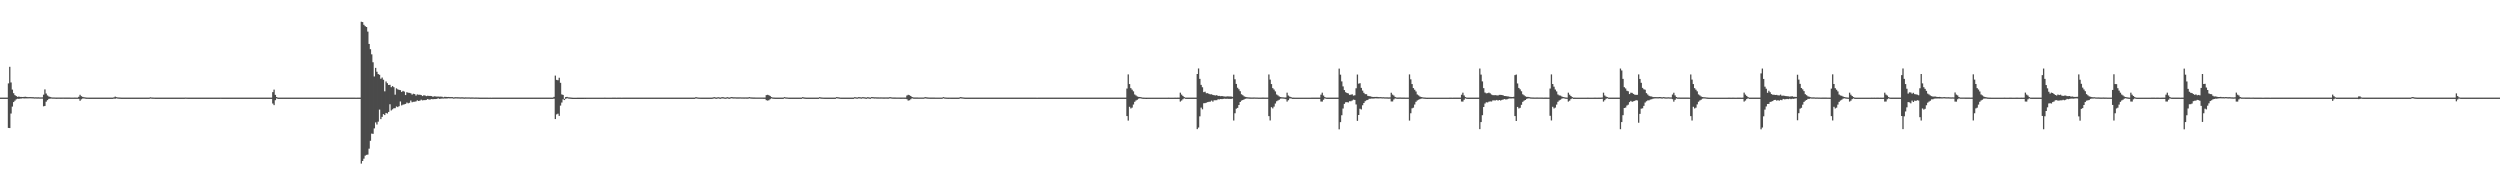 <?xml version="1.0" encoding="UTF-8"?>
<svg xmlns="http://www.w3.org/2000/svg" width="1920" height="150">
  <path d="M0 74.979h1v1.000H0zM1 74.982h1v1.000H1zM2 74.977h1v1.000H2zM3 74.980h1v1.000H3zM4 74.981h1v1.000H4zM5 74.978h1v1.000H5zM6 64.071h1v34.198H6zM7 51.309h1v47.022H7zM8 63.310h1v23.890H8zM9 68.794h1v13.061H9zM10 71.576h1v6.814H10zM11 73.057h1v4.237H11zM12 73.780h1v2.500H12zM13 74.414h1v1.424H13zM14 74.117h1v1.800H14zM15 74.432h1v1.306H15zM16 74.432h1v1.247H16zM17 74.481h1v1.000H17zM18 74.370h1v1.258H18zM19 74.312h1v1.261H19zM20 74.430h1v1.159H20zM21 74.578h1v1.000H21zM22 74.527h1v1.000H22zM23 74.544h1v1.000H23zM24 74.596h1v1.000H24zM25 74.608h1v1.000H25zM26 74.733h1v1.000H26zM27 74.694h1v1.000H27zM28 74.775h1v1.000H28zM29 74.717h1v1.000H29zM30 74.781h1v1.000H30zM31 74.778h1v1.000H31zM32 74.770h1v1.000H32zM33 72.697h1v8.985H33zM34 68.675h1v12.694H34zM35 71.849h1v6.247H35zM36 73.334h1v3.550H36zM37 74.091h1v1.832H37zM38 74.466h1v1.288H38zM39 74.729h1v1.000H39zM40 74.846h1v1.000H40zM41 74.852h1v1.000H41zM42 74.884h1v1.000H42zM43 74.913h1v1.000H43zM44 74.903h1v1.000H44zM45 74.890h1v1.000H45zM46 74.910h1v1.000H46zM47 74.921h1v1.000H47zM48 74.898h1v1.000H48zM49 74.932h1v1.000H49zM50 74.927h1v1.000H50zM51 74.932h1v1.000H51zM52 74.931h1v1.000H52zM53 74.920h1v1.000H53zM54 74.942h1v1.000H54zM55 74.941h1v1.000H55zM56 74.948h1v1.000H56zM57 74.923h1v1.000H57zM58 74.941h1v1.000H58zM59 74.942h1v1.000H59zM60 74.325h1v1.594H60zM61 72.817h1v4.606H61zM62 73.900h1v2.412H62zM63 74.396h1v1.288H63zM64 74.633h1v1.000H64zM65 74.819h1v1.000H65zM66 74.915h1v1.000H66zM67 74.945h1v1.000H67zM68 74.958h1v1.000H68zM69 74.961h1v1.000H69zM70 74.971h1v1.000H70zM71 74.973h1v1.000H71zM72 74.971h1v1.000H72zM73 74.972h1v1.000H73zM74 74.970h1v1.000H74zM75 74.972h1v1.000H75zM76 74.974h1v1.000H76zM77 74.973h1v1.000H77zM78 74.976h1v1.000H78zM79 74.980h1v1.000H79zM80 74.970h1v1.000H80zM81 74.969h1v1.000H81zM82 74.977h1v1.000H82zM83 74.975h1v1.000H83zM84 74.979h1v1.000H84zM85 74.977h1v1.000H85zM86 74.975h1v1.000H86zM87 74.767h1v1.000H87zM88 74.202h1v1.632H88zM89 74.589h1v1.000H89zM90 74.781h1v1.000H90zM91 74.871h1v1.000H91zM92 74.925h1v1.000H92zM93 74.966h1v1.000H93zM94 74.971h1v1.000H94zM95 74.977h1v1.000H95zM96 74.977h1v1.000H96zM97 74.978h1v1.000H97zM98 74.977h1v1.000H98zM99 74.978h1v1.000H99zM100 74.980h1v1.000H100zM101 74.977h1v1.000H101zM102 74.980h1v1.000H102zM103 74.976h1v1.000H103zM104 74.971h1v1.000H104zM105 74.979h1v1.000H105zM106 74.980h1v1.000H106zM107 74.977h1v1.000H107zM108 74.979h1v1.000H108zM109 74.981h1v1.000H109zM110 74.982h1v1.000H110zM111 74.981h1v1.000H111zM112 74.978h1v1.000H112zM113 74.976h1v1.000H113zM114 74.981h1v1.000H114zM115 74.706h1v1.000H115zM116 74.833h1v1.000H116zM117 74.905h1v1.000H117zM118 74.946h1v1.000H118zM119 74.965h1v1.000H119zM120 74.977h1v1.000H120zM121 74.975h1v1.000H121zM122 74.978h1v1.000H122zM123 74.979h1v1.000H123zM124 74.981h1v1.000H124zM125 74.978h1v1.000H125zM126 74.977h1v1.000H126zM127 74.982h1v1.000H127zM128 74.980h1v1.000H128zM129 74.975h1v1.000H129zM130 74.979h1v1.000H130zM131 74.980h1v1.000H131zM132 74.982h1v1.000H132zM133 74.979h1v1.000H133zM134 74.977h1v1.000H134zM135 74.980h1v1.000H135zM136 74.977h1v1.000H136zM137 74.980h1v1.000H137zM138 74.980h1v1.000H138zM139 74.977h1v1.000H139zM140 74.978h1v1.000H140zM141 74.980h1v1.000H141zM142 74.894h1v1.000H142zM143 74.944h1v1.000H143zM144 74.963h1v1.000H144zM145 74.974h1v1.000H145zM146 74.977h1v1.000H146zM147 74.980h1v1.000H147zM148 74.980h1v1.000H148zM149 74.979h1v1.000H149zM150 74.978h1v1.000H150zM151 74.981h1v1.000H151zM152 74.979h1v1.000H152zM153 74.978h1v1.000H153zM154 74.981h1v1.000H154zM155 74.983h1v1.000H155zM156 74.982h1v1.000H156zM157 74.979h1v1.000H157zM158 74.982h1v1.000H158zM159 74.981h1v1.000H159zM160 74.977h1v1.000H160zM161 74.981h1v1.000H161zM162 74.977h1v1.000H162zM163 74.980h1v1.000H163zM164 74.977h1v1.000H164zM165 74.982h1v1.000H165zM166 74.982h1v1.000H166zM167 74.979h1v1.000H167zM168 74.978h1v1.000H168zM169 74.953h1v1.000H169zM170 74.971h1v1.000H170zM171 74.972h1v1.000H171zM172 74.979h1v1.000H172zM173 74.978h1v1.000H173zM174 74.976h1v1.000H174zM175 74.978h1v1.000H175zM176 74.974h1v1.000H176zM177 74.982h1v1.000H177zM178 74.976h1v1.000H178zM179 74.981h1v1.000H179zM180 74.981h1v1.000H180zM181 74.975h1v1.000H181zM182 74.982h1v1.000H182zM183 74.978h1v1.000H183zM184 74.979h1v1.000H184zM185 74.981h1v1.000H185zM186 74.978h1v1.000H186zM187 74.981h1v1.000H187zM188 74.980h1v1.000H188zM189 74.980h1v1.000H189zM190 74.982h1v1.000H190zM191 74.979h1v1.000H191zM192 74.981h1v1.000H192zM193 74.978h1v1.000H193zM194 74.979h1v1.000H194zM195 74.980h1v1.000H195zM196 74.978h1v1.000H196zM197 74.980h1v1.000H197zM198 74.977h1v1.000H198zM199 74.979h1v1.000H199zM200 74.978h1v1.000H200zM201 74.981h1v1.000H201zM202 74.982h1v1.000H202zM203 74.980h1v1.000H203zM204 74.974h1v1.000H204zM205 74.982h1v1.000H205zM206 74.978h1v1.000H206zM207 74.979h1v1.000H207zM208 74.981h1v1.000H208zM209 70.733h1v8.801H209zM210 68.789h1v11.948H210zM211 72.872h1v4.094H211zM212 74.513h1v1.072H212zM213 74.981h1v1.000H213zM214 74.979h1v1.000H214zM215 74.977h1v1.000H215zM216 74.980h1v1.000H216zM217 74.976h1v1.000H217zM218 74.980h1v1.000H218zM219 74.978h1v1.000H219zM220 74.980h1v1.000H220zM221 74.983h1v1.000H221zM222 74.982h1v1.000H222zM223 74.980h1v1.000H223zM224 74.980h1v1.000H224zM225 74.980h1v1.000H225zM226 74.976h1v1.000H226zM227 74.980h1v1.000H227zM228 74.977h1v1.000H228zM229 74.978h1v1.000H229zM230 74.980h1v1.000H230zM231 74.982h1v1.000H231zM232 74.979h1v1.000H232zM233 74.977h1v1.000H233zM234 74.983h1v1.000H234zM235 74.978h1v1.000H235zM236 74.981h1v1.000H236zM237 74.981h1v1.000H237zM238 74.976h1v1.000H238zM239 74.979h1v1.000H239zM240 74.981h1v1.000H240zM241 74.981h1v1.000H241zM242 74.981h1v1.000H242zM243 74.983h1v1.000H243zM244 74.978h1v1.000H244zM245 74.979h1v1.000H245zM246 74.977h1v1.000H246zM247 74.981h1v1.000H247zM248 74.983h1v1.000H248zM249 74.976h1v1.000H249zM250 74.982h1v1.000H250zM251 74.981h1v1.000H251zM252 74.978h1v1.000H252zM253 74.978h1v1.000H253zM254 74.980h1v1.000H254zM255 74.978h1v1.000H255zM256 74.983h1v1.000H256zM257 74.980h1v1.000H257zM258 74.977h1v1.000H258zM259 74.976h1v1.000H259zM260 74.979h1v1.000H260zM261 74.979h1v1.000H261zM262 74.981h1v1.000H262zM263 74.981h1v1.000H263zM264 74.981h1v1.000H264zM265 74.983h1v1.000H265zM266 74.980h1v1.000H266zM267 74.976h1v1.000H267zM268 74.976h1v1.000H268zM269 74.982h1v1.000H269zM270 74.976h1v1.000H270zM271 74.981h1v1.000H271zM272 74.979h1v1.000H272zM273 74.984h1v1.000H273zM274 74.978h1v1.000H274zM275 74.980h1v1.000H275zM276 74.979h1v1.000H276zM277 16.715h1v108.947H277zM278 16.944h1v106.701H278zM279 19.058h1v102.802H279zM280 20.128h1v99.430H280zM281 20.759h1v98.166H281zM282 24.294h1v94.464H282zM283 33.736h1v80.464H283zM284 37.773h1v70.366H284zM285 41.719h1v60.868H285zM286 47.814h1v54.971H286zM287 58.718h1v39.890H287zM288 52.136h1v41.842H288zM289 55.081h1v40.579H289zM290 56.903h1v36.556H290zM291 57.423h1v26.726H291zM292 60.468h1v31.029H292zM293 59.538h1v30.238H293zM294 61.240h1v26.396H294zM295 70.131h1v18.253H295zM296 62.585h1v24.140H296zM297 63.892h1v23.277H297zM298 65.265h1v20.678H298zM299 65.116h1v14.983H299zM300 66.986h1v17.865H300zM301 66.123h1v17.836H301zM302 66.976h1v16.176H302zM303 72.695h1v10.410H303zM304 67.823h1v13.921H304zM305 68.604h1v13.670H305zM306 69.014h1v12.547H306zM307 69.226h1v8.690H307zM308 70.595h1v10.363H308zM309 69.790h1v10.578H309zM310 70.358h1v9.769H310zM311 73.036h1v6.769H311zM312 70.831h1v7.900H312zM313 71.228h1v8.112H313zM314 71.298h1v7.632H314zM315 71.613h1v5.613H315zM316 72.656h1v5.864H316zM317 71.965h1v6.194H317zM318 72.264h1v5.861H318zM319 73.415h1v4.454H319zM320 72.516h1v4.525H320zM321 72.773h1v4.812H321zM322 72.780h1v4.531H322zM323 73.006h1v3.549H323zM324 73.794h1v3.298H324zM325 73.183h1v3.699H325zM326 73.362h1v3.522H326zM327 73.849h1v2.848H327zM328 73.537h1v2.514H328zM329 73.687h1v2.833H329zM330 73.676h1v2.702H330zM331 73.800h1v2.266H331zM332 74.368h1v1.884H332zM333 73.916h1v2.176H333zM334 74.029h1v2.077H334zM335 74.210h1v1.787H335zM336 74.118h1v1.374H336zM337 74.221h1v1.697H337zM338 74.195h1v1.624H338zM339 74.278h1v1.416H339zM340 74.689h1v1.043H340zM341 74.356h1v1.266H341zM342 74.403h1v1.260H342zM343 74.471h1v1.128H343zM344 74.458h1v1.000H344zM345 74.561h1v1.000H345zM346 74.530h1v1.000H346zM347 74.566h1v1.000H347zM348 74.839h1v1.000H348zM349 74.601h1v1.000H349zM350 74.635h1v1.000H350zM351 74.665h1v1.000H351zM352 74.683h1v1.000H352zM353 74.766h1v1.000H353zM354 74.710h1v1.000H354zM355 74.724h1v1.000H355zM356 74.866h1v1.000H356zM357 74.756h1v1.000H357zM358 74.790h1v1.000H358zM359 74.794h1v1.000H359zM360 74.796h1v1.000H360zM361 74.873h1v1.000H361zM362 74.811h1v1.000H362zM363 74.837h1v1.000H363zM364 74.887h1v1.000H364zM365 74.855h1v1.000H365zM366 74.893h1v1.000H366zM367 74.926h1v1.000H367zM368 74.972h1v1.000H368zM369 74.983h1v1.000H369zM370 74.981h1v1.000H370zM371 74.983h1v1.000H371zM372 74.981h1v1.000H372zM373 74.979h1v1.000H373zM374 74.982h1v1.000H374zM375 74.985h1v1.000H375zM376 74.981h1v1.000H376zM377 74.985h1v1.000H377zM378 74.982h1v1.000H378zM379 74.981h1v1.000H379zM380 74.980h1v1.000H380zM381 74.981h1v1.000H381zM382 74.982h1v1.000H382zM383 74.979h1v1.000H383zM384 74.983h1v1.000H384zM385 74.976h1v1.000H385zM386 74.978h1v1.000H386zM387 74.977h1v1.000H387zM388 74.983h1v1.000H388zM389 74.979h1v1.000H389zM390 74.978h1v1.000H390zM391 74.980h1v1.000H391zM392 74.978h1v1.000H392zM393 74.982h1v1.000H393zM394 74.973h1v1.000H394zM395 74.983h1v1.000H395zM396 74.983h1v1.000H396zM397 74.980h1v1.000H397zM398 74.981h1v1.000H398zM399 74.980h1v1.000H399zM400 74.977h1v1.000H400zM401 74.982h1v1.000H401zM402 74.982h1v1.000H402zM403 74.981h1v1.000H403zM404 74.983h1v1.000H404zM405 74.981h1v1.000H405zM406 74.978h1v1.000H406zM407 74.980h1v1.000H407zM408 74.980h1v1.000H408zM409 74.980h1v1.000H409zM410 74.981h1v1.000H410zM411 74.981h1v1.000H411zM412 74.977h1v1.000H412zM413 74.977h1v1.000H413zM414 74.977h1v1.000H414zM415 74.982h1v1.000H415zM416 74.980h1v1.000H416zM417 74.981h1v1.000H417zM418 74.979h1v1.000H418zM419 74.981h1v1.000H419zM420 74.977h1v1.000H420zM421 74.980h1v1.000H421zM422 74.982h1v1.000H422zM423 74.981h1v1.000H423zM424 74.979h1v1.000H424zM425 74.404h1v1.363H425zM426 58.059h1v33.403H426zM427 61.328h1v26.555H427zM428 61.665h1v25.639H428zM429 59.702h1v29.294H429zM430 63.573h1v17.551H430zM431 72.511h1v6.223H431zM432 72.895h1v3.384H432zM433 75.866h1v1.000H433zM434 74.514h1v1.426H434zM435 74.403h1v1.000H435zM436 74.739h1v1.000H436zM437 74.805h1v1.000H437zM438 74.915h1v1.000H438zM439 75.023h1v1.000H439zM440 75.052h1v1.000H440zM441 75.045h1v1.000H441zM442 75.037h1v1.000H442zM443 75.033h1v1.000H443zM444 75.027h1v1.000H444zM445 75.024h1v1.000H445zM446 75.020h1v1.000H446zM447 75.011h1v1.000H447zM448 75.007h1v1.000H448zM449 75.011h1v1.000H449zM450 75.006h1v1.000H450zM451 75.005h1v1.000H451zM452 75.000h1v1.000H452zM453 74.998h1v1.000H453zM454 74.995h1v1.000H454zM455 74.994h1v1.000H455zM456 74.992h1v1.000H456zM457 74.992h1v1.000H457zM458 74.990h1v1.000H458zM459 74.992h1v1.000H459zM460 74.990h1v1.000H460zM461 74.987h1v1.000H461zM462 74.989h1v1.000H462zM463 74.984h1v1.000H463zM464 74.982h1v1.000H464zM465 74.984h1v1.000H465zM466 74.984h1v1.000H466zM467 74.985h1v1.000H467zM468 74.985h1v1.000H468zM469 74.985h1v1.000H469zM470 74.981h1v1.000H470zM471 74.981h1v1.000H471zM472 74.980h1v1.000H472zM473 74.985h1v1.000H473zM474 74.982h1v1.000H474zM475 74.979h1v1.000H475zM476 74.982h1v1.000H476zM477 74.984h1v1.000H477zM478 74.981h1v1.000H478zM479 74.983h1v1.000H479zM480 74.976h1v1.000H480zM481 74.982h1v1.000H481zM482 74.976h1v1.000H482zM483 74.978h1v1.000H483zM484 74.980h1v1.000H484zM485 74.978h1v1.000H485zM486 74.981h1v1.000H486zM487 74.975h1v1.000H487zM488 74.979h1v1.000H488zM489 74.978h1v1.000H489zM490 74.976h1v1.000H490zM491 74.979h1v1.000H491zM492 74.979h1v1.000H492zM493 74.979h1v1.000H493zM494 74.976h1v1.000H494zM495 74.983h1v1.000H495zM496 74.979h1v1.000H496zM497 74.978h1v1.000H497zM498 74.978h1v1.000H498zM499 74.982h1v1.000H499zM500 74.978h1v1.000H500zM501 74.981h1v1.000H501zM502 74.981h1v1.000H502zM503 74.978h1v1.000H503zM504 74.980h1v1.000H504zM505 74.980h1v1.000H505zM506 74.976h1v1.000H506zM507 74.983h1v1.000H507zM508 74.980h1v1.000H508zM509 74.980h1v1.000H509zM510 74.980h1v1.000H510zM511 74.980h1v1.000H511zM512 74.981h1v1.000H512zM513 74.982h1v1.000H513zM514 74.981h1v1.000H514zM515 74.978h1v1.000H515zM516 74.980h1v1.000H516zM517 74.979h1v1.000H517zM518 74.981h1v1.000H518zM519 74.978h1v1.000H519zM520 74.977h1v1.000H520zM521 74.981h1v1.000H521zM522 74.981h1v1.000H522zM523 74.979h1v1.000H523zM524 74.981h1v1.000H524zM525 74.981h1v1.000H525zM526 74.979h1v1.000H526zM527 74.979h1v1.000H527zM528 74.980h1v1.000H528zM529 74.977h1v1.000H529zM530 74.980h1v1.000H530zM531 74.979h1v1.000H531zM532 74.978h1v1.000H532zM533 74.979h1v1.000H533zM534 74.564h1v1.000H534zM535 74.798h1v1.000H535zM536 74.883h1v1.000H536zM537 74.939h1v1.000H537zM538 74.973h1v1.000H538zM539 74.980h1v1.000H539zM540 74.979h1v1.000H540zM541 74.975h1v1.000H541zM542 74.979h1v1.000H542zM543 74.980h1v1.000H543zM544 74.978h1v1.000H544zM545 74.974h1v1.000H545zM546 74.978h1v1.000H546zM547 74.869h1v1.000H547zM548 74.570h1v1.000H548zM549 74.824h1v1.000H549zM550 74.932h1v1.000H550zM551 74.585h1v1.000H551zM552 74.815h1v1.000H552zM553 74.905h1v1.000H553zM554 74.558h1v1.000H554zM555 74.669h1v1.000H555zM556 74.830h1v1.000H556zM557 74.938h1v1.000H557zM558 74.553h1v1.000H558zM559 74.819h1v1.000H559zM560 74.918h1v1.000H560zM561 74.472h1v1.000H561zM562 74.606h1v1.000H562zM563 74.720h1v1.000H563zM564 74.683h1v1.000H564zM565 74.763h1v1.000H565zM566 74.763h1v1.000H566zM567 74.761h1v1.000H567zM568 74.747h1v1.000H568zM569 74.795h1v1.000H569zM570 74.797h1v1.000H570zM571 74.811h1v1.000H571zM572 74.788h1v1.000H572zM573 74.824h1v1.000H573zM574 74.816h1v1.000H574zM575 74.556h1v1.000H575zM576 74.746h1v1.000H576zM577 74.821h1v1.000H577zM578 74.857h1v1.000H578zM579 74.873h1v1.000H579zM580 74.893h1v1.000H580zM581 74.886h1v1.000H581zM582 74.894h1v1.000H582zM583 74.898h1v1.000H583zM584 74.902h1v1.000H584zM585 74.894h1v1.000H585zM586 74.915h1v1.000H586zM587 74.928h1v1.000H587zM588 73.037h1v3.940H588zM589 72.812h1v4.462H589zM590 73.094h1v3.928H590zM591 73.675h1v2.512H591zM592 74.558h1v1.000H592zM593 74.845h1v1.000H593zM594 74.930h1v1.000H594zM595 74.967h1v1.000H595zM596 74.973h1v1.000H596zM597 74.978h1v1.000H597zM598 74.980h1v1.000H598zM599 74.975h1v1.000H599zM600 74.977h1v1.000H600zM601 74.980h1v1.000H601zM602 74.533h1v1.000H602zM603 74.789h1v1.000H603zM604 74.851h1v1.000H604zM605 74.940h1v1.000H605zM606 74.971h1v1.000H606zM607 74.973h1v1.000H607zM608 74.975h1v1.000H608zM609 74.981h1v1.000H609zM610 74.978h1v1.000H610zM611 74.980h1v1.000H611zM612 74.980h1v1.000H612zM613 74.981h1v1.000H613zM614 74.978h1v1.000H614zM615 74.978h1v1.000H615zM616 74.547h1v1.000H616zM617 74.823h1v1.000H617zM618 74.922h1v1.000H618zM619 74.968h1v1.000H619zM620 74.976h1v1.000H620zM621 74.980h1v1.000H621zM622 74.979h1v1.000H622zM623 74.983h1v1.000H623zM624 74.975h1v1.000H624zM625 74.980h1v1.000H625zM626 74.980h1v1.000H626zM627 74.983h1v1.000H627zM628 74.980h1v1.000H628zM629 74.574h1v1.000H629zM630 74.825h1v1.000H630zM631 74.902h1v1.000H631zM632 74.949h1v1.000H632zM633 74.977h1v1.000H633zM634 74.976h1v1.000H634zM635 74.979h1v1.000H635zM636 74.981h1v1.000H636zM637 74.981h1v1.000H637zM638 74.975h1v1.000H638zM639 74.978h1v1.000H639zM640 74.977h1v1.000H640zM641 74.980h1v1.000H641zM642 74.543h1v1.000H642zM643 74.630h1v1.000H643zM644 74.820h1v1.000H644zM645 74.934h1v1.000H645zM646 74.965h1v1.000H646zM647 74.980h1v1.000H647zM648 74.980h1v1.000H648zM649 74.976h1v1.000H649zM650 74.982h1v1.000H650zM651 74.976h1v1.000H651zM652 74.982h1v1.000H652zM653 74.975h1v1.000H653zM654 74.978h1v1.000H654zM655 74.979h1v1.000H655zM656 74.545h1v1.000H656zM657 74.793h1v1.000H657zM658 74.850h1v1.000H658zM659 74.552h1v1.000H659zM660 74.647h1v1.000H660zM661 74.812h1v1.000H661zM662 74.573h1v1.000H662zM663 74.644h1v1.000H663zM664 74.806h1v1.000H664zM665 74.927h1v1.000H665zM666 74.570h1v1.000H666zM667 74.819h1v1.000H667zM668 74.916h1v1.000H668zM669 74.486h1v1.000H669zM670 74.579h1v1.000H670zM671 74.708h1v1.000H671zM672 74.692h1v1.000H672zM673 74.754h1v1.000H673zM674 74.763h1v1.000H674zM675 74.783h1v1.000H675zM676 74.752h1v1.000H676zM677 74.791h1v1.000H677zM678 74.804h1v1.000H678zM679 74.811h1v1.000H679zM680 74.779h1v1.000H680zM681 74.825h1v1.000H681zM682 74.810h1v1.000H682zM683 74.532h1v1.000H683zM684 74.731h1v1.000H684zM685 74.836h1v1.000H685zM686 74.864h1v1.000H686zM687 74.872h1v1.000H687zM688 74.889h1v1.000H688zM689 74.895h1v1.000H689zM690 74.888h1v1.000H690zM691 74.908h1v1.000H691zM692 74.908h1v1.000H692zM693 74.901h1v1.000H693zM694 74.923h1v1.000H694zM695 74.925h1v1.000H695zM696 73.368h1v2.841H696zM697 72.808h1v4.456H697zM698 73.098h1v3.906H698zM699 73.714h1v2.506H699zM700 74.510h1v1.000H700zM701 74.816h1v1.000H701zM702 74.861h1v1.000H702zM703 74.877h1v1.000H703zM704 74.876h1v1.000H704zM705 74.891h1v1.000H705zM706 74.889h1v1.000H706zM707 74.891h1v1.000H707zM708 74.893h1v1.000H708zM709 74.891h1v1.000H709zM710 74.549h1v1.000H710zM711 74.703h1v1.000H711zM712 74.815h1v1.000H712zM713 74.894h1v1.000H713zM714 74.922h1v1.000H714zM715 74.919h1v1.000H715zM716 74.928h1v1.000H716zM717 74.929h1v1.000H717zM718 74.941h1v1.000H718zM719 74.938h1v1.000H719zM720 74.937h1v1.000H720zM721 74.945h1v1.000H721zM722 74.947h1v1.000H722zM723 74.950h1v1.000H723zM724 74.545h1v1.000H724zM725 74.797h1v1.000H725zM726 74.900h1v1.000H726zM727 74.944h1v1.000H727zM728 74.956h1v1.000H728zM729 74.955h1v1.000H729zM730 74.964h1v1.000H730zM731 74.965h1v1.000H731zM732 74.958h1v1.000H732zM733 74.967h1v1.000H733zM734 74.966h1v1.000H734zM735 74.965h1v1.000H735zM736 74.967h1v1.000H736zM737 74.546h1v1.000H737zM738 74.648h1v1.000H738zM739 74.798h1v1.000H739zM740 74.927h1v1.000H740zM741 74.958h1v1.000H741zM742 74.973h1v1.000H742zM743 74.975h1v1.000H743zM744 74.974h1v1.000H744zM745 74.975h1v1.000H745zM746 74.974h1v1.000H746zM747 74.977h1v1.000H747zM748 74.975h1v1.000H748zM749 74.977h1v1.000H749zM750 74.981h1v1.000H750zM751 74.981h1v1.000H751zM752 74.975h1v1.000H752zM753 74.982h1v1.000H753zM754 74.976h1v1.000H754zM755 74.982h1v1.000H755zM756 74.977h1v1.000H756zM757 74.978h1v1.000H757zM758 74.978h1v1.000H758zM759 74.981h1v1.000H759zM760 74.980h1v1.000H760zM761 74.978h1v1.000H761zM762 74.981h1v1.000H762zM763 74.975h1v1.000H763zM764 74.979h1v1.000H764zM765 74.981h1v1.000H765zM766 74.971h1v1.000H766zM767 74.983h1v1.000H767zM768 74.982h1v1.000H768zM769 74.978h1v1.000H769zM770 74.981h1v1.000H770zM771 74.978h1v1.000H771zM772 74.981h1v1.000H772zM773 74.981h1v1.000H773zM774 74.980h1v1.000H774zM775 74.982h1v1.000H775zM776 74.976h1v1.000H776zM777 74.980h1v1.000H777zM778 74.982h1v1.000H778zM779 74.978h1v1.000H779zM780 74.980h1v1.000H780zM781 74.978h1v1.000H781zM782 74.981h1v1.000H782zM783 74.981h1v1.000H783zM784 74.978h1v1.000H784zM785 74.978h1v1.000H785zM786 74.975h1v1.000H786zM787 74.980h1v1.000H787zM788 74.979h1v1.000H788zM789 74.981h1v1.000H789zM790 74.980h1v1.000H790zM791 74.981h1v1.000H791zM792 74.979h1v1.000H792zM793 74.979h1v1.000H793zM794 74.978h1v1.000H794zM795 74.976h1v1.000H795zM796 74.985h1v1.000H796zM797 74.976h1v1.000H797zM798 74.980h1v1.000H798zM799 74.981h1v1.000H799zM800 74.975h1v1.000H800zM801 74.977h1v1.000H801zM802 74.981h1v1.000H802zM803 74.977h1v1.000H803zM804 74.981h1v1.000H804zM805 74.977h1v1.000H805zM806 74.982h1v1.000H806zM807 74.980h1v1.000H807zM808 74.978h1v1.000H808zM809 74.981h1v1.000H809zM810 74.979h1v1.000H810zM811 74.981h1v1.000H811zM812 74.979h1v1.000H812zM813 74.981h1v1.000H813zM814 74.979h1v1.000H814zM815 74.980h1v1.000H815zM816 74.981h1v1.000H816zM817 74.980h1v1.000H817zM818 74.975h1v1.000H818zM819 74.979h1v1.000H819zM820 74.981h1v1.000H820zM821 74.980h1v1.000H821zM822 74.979h1v1.000H822zM823 74.981h1v1.000H823zM824 74.978h1v1.000H824zM825 74.982h1v1.000H825zM826 74.981h1v1.000H826zM827 74.976h1v1.000H827zM828 74.980h1v1.000H828zM829 74.981h1v1.000H829zM830 74.979h1v1.000H830zM831 74.981h1v1.000H831zM832 74.982h1v1.000H832zM833 74.981h1v1.000H833zM834 74.979h1v1.000H834zM835 74.975h1v1.000H835zM836 74.979h1v1.000H836zM837 74.982h1v1.000H837zM838 74.980h1v1.000H838zM839 74.970h1v1.000H839zM840 74.981h1v1.000H840zM841 74.980h1v1.000H841zM842 74.981h1v1.000H842zM843 74.977h1v1.000H843zM844 74.982h1v1.000H844zM845 74.977h1v1.000H845zM846 74.978h1v1.000H846zM847 74.974h1v1.000H847zM848 74.981h1v1.000H848zM849 74.983h1v1.000H849zM850 74.975h1v1.000H850zM851 74.979h1v1.000H851zM852 74.980h1v1.000H852zM853 74.977h1v1.000H853zM854 74.980h1v1.000H854zM855 74.976h1v1.000H855zM856 74.983h1v1.000H856zM857 74.979h1v1.000H857zM858 74.980h1v1.000H858zM859 74.978h1v1.000H859zM860 74.983h1v1.000H860zM861 74.980h1v1.000H861zM862 74.976h1v1.000H862zM863 74.978h1v1.000H863zM864 74.979h1v1.000H864zM865 68.000h1v21.157H865zM866 57.152h1v35.446H866zM867 64.547h1v17.468H867zM868 67.699h1v15.608H868zM869 68.871h1v13.791H869zM870 70.156h1v10.142H870zM871 72.542h1v5.641H871zM872 73.295h1v3.870H872zM873 74.105h1v2.502H873zM874 74.411h1v1.368H874zM875 74.487h1v1.000H875zM876 74.708h1v1.000H876zM877 74.881h1v1.000H877zM878 74.956h1v1.000H878zM879 74.998h1v1.000H879zM880 75.009h1v1.000H880zM881 75.006h1v1.000H881zM882 75.000h1v1.000H882zM883 75.002h1v1.000H883zM884 74.993h1v1.000H884zM885 74.995h1v1.000H885zM886 74.993h1v1.000H886zM887 74.994h1v1.000H887zM888 74.992h1v1.000H888zM889 74.992h1v1.000H889zM890 74.989h1v1.000H890zM891 74.985h1v1.000H891zM892 74.989h1v1.000H892zM893 74.989h1v1.000H893zM894 74.988h1v1.000H894zM895 74.986h1v1.000H895zM896 74.984h1v1.000H896zM897 74.983h1v1.000H897zM898 74.984h1v1.000H898zM899 74.984h1v1.000H899zM900 74.985h1v1.000H900zM901 74.984h1v1.000H901zM902 74.979h1v1.000H902zM903 74.984h1v1.000H903zM904 74.979h1v1.000H904zM905 74.977h1v1.000H905zM906 71.158h1v6.856H906zM907 72.673h1v4.557H907zM908 73.685h1v2.536H908zM909 74.526h1v1.000H909zM910 74.940h1v1.000H910zM911 74.973h1v1.000H911zM912 74.978h1v1.000H912zM913 74.974h1v1.000H913zM914 74.983h1v1.000H914zM915 74.980h1v1.000H915zM916 74.981h1v1.000H916zM917 74.978h1v1.000H917zM918 74.980h1v1.000H918zM919 56.813h1v42.366H919zM920 52.593h1v45.378H920zM921 60.580h1v28.754H921zM922 65.190h1v17.423H922zM923 67.009h1v16.942H923zM924 70.783h1v8.532H924zM925 70.377h1v8.820H925zM926 71.606h1v7.232H926zM927 71.502h1v6.959H927zM928 72.098h1v6.076H928zM929 72.438h1v5.654H929zM930 72.382h1v4.868H930zM931 72.905h1v5.199H931zM932 73.096h1v3.893H932zM933 73.327h1v3.680H933zM934 73.040h1v3.926H934zM935 73.669h1v2.555H935zM936 73.618h1v2.730H936zM937 73.898h1v2.125H937zM938 73.753h1v2.375H938zM939 73.981h1v1.927H939zM940 74.107h1v1.673H940zM941 74.190h1v1.763H941zM942 73.962h1v1.841H942zM943 74.051h1v1.885H943zM944 74.083h1v1.866H944zM945 74.103h1v1.872H945zM946 74.366h1v1.322H946zM947 57.366h1v35.191H947zM948 60.889h1v26.099H948zM949 64.480h1v19.001H949zM950 67.405h1v15.431H950zM951 68.572h1v12.085H951zM952 70.021h1v8.336H952zM953 72.382h1v4.882H953zM954 73.109h1v3.676H954zM955 73.980h1v2.343H955zM956 74.374h1v1.481H956zM957 74.578h1v1.099H957zM958 74.731h1v1.000H958zM959 74.809h1v1.000H959zM960 74.856h1v1.000H960zM961 74.887h1v1.000H961zM962 74.868h1v1.000H962zM963 74.848h1v1.000H963zM964 74.898h1v1.000H964zM965 74.892h1v1.000H965zM966 74.940h1v1.000H966zM967 74.934h1v1.000H967zM968 74.938h1v1.000H968zM969 74.910h1v1.000H969zM970 74.921h1v1.000H970zM971 74.939h1v1.000H971zM972 74.955h1v1.000H972zM973 74.955h1v1.000H973zM974 57.183h1v31.990H974zM975 61.119h1v31.399H975zM976 64.553h1v17.798H976zM977 67.663h1v15.613H977zM978 68.787h1v13.074H978zM979 70.170h1v9.325H979zM980 72.542h1v5.213H980zM981 73.257h1v3.901H981zM982 74.101h1v2.506H982zM983 74.482h1v1.305H983zM984 74.690h1v1.000H984zM985 74.764h1v1.000H985zM986 74.862h1v1.000H986zM987 74.834h1v1.281H987zM988 71.170h1v6.884H988zM989 73.375h1v3.588H989zM990 74.197h1v1.428H990zM991 74.547h1v1.000H991zM992 74.963h1v1.000H992zM993 74.963h1v1.000H993zM994 74.990h1v1.000H994zM995 74.989h1v1.000H995zM996 74.993h1v1.000H996zM997 74.991h1v1.000H997zM998 74.990h1v1.000H998zM999 74.986h1v1.000H999zM1000 74.990h1v1.000H1000zM1001 74.989h1v1.000H1001zM1002 74.988h1v1.000H1002zM1003 74.990h1v1.000H1003zM1004 74.984h1v1.000H1004zM1005 74.986h1v1.000H1005zM1006 74.984h1v1.000H1006zM1007 74.979h1v1.000H1007zM1008 74.980h1v1.000H1008zM1009 74.982h1v1.000H1009zM1010 74.980h1v1.000H1010zM1011 74.979h1v1.000H1011zM1012 74.979h1v1.000H1012zM1013 74.980h1v1.000H1013zM1014 72.729h1v5.265H1014zM1015 71.150h1v6.861H1015zM1016 73.353h1v3.251H1016zM1017 74.535h1v1.047H1017zM1018 74.933h1v1.000H1018zM1019 74.969h1v1.000H1019zM1020 74.977h1v1.000H1020zM1021 74.972h1v1.000H1021zM1022 74.978h1v1.000H1022zM1023 74.977h1v1.000H1023zM1024 74.983h1v1.000H1024zM1025 74.979h1v1.000H1025zM1026 74.981h1v1.000H1026zM1027 74.981h1v1.000H1027zM1028 52.664h1v46.664H1028zM1029 57.364h1v36.427H1029zM1030 62.508h1v26.041H1030zM1031 66.353h1v16.998H1031zM1032 69.178h1v10.587H1032zM1033 70.794h1v7.738H1033zM1034 71.442h1v6.985H1034zM1035 71.720h1v6.970H1035zM1036 72.854h1v4.859H1036zM1037 72.689h1v5.106H1037zM1038 72.392h1v4.840H1038zM1039 73.434h1v3.041H1039zM1040 73.184h1v3.552H1040zM1041 67.766h1v12.456H1041zM1042 57.260h1v35.564H1042zM1043 64.261h1v24.042H1043zM1044 63.916h1v19.580H1044zM1045 67.471h1v16.593H1045zM1046 69.580h1v11.276H1046zM1047 71.267h1v7.839H1047zM1048 72.312h1v5.427H1048zM1049 72.357h1v4.660H1049zM1050 73.618h1v3.136H1050zM1051 73.819h1v2.075H1051zM1052 73.970h1v1.835H1052zM1053 74.292h1v1.378H1053zM1054 74.473h1v1.259H1054zM1055 74.448h1v1.173H1055zM1056 74.442h1v1.101H1056zM1057 74.410h1v1.171H1057zM1058 74.522h1v1.078H1058zM1059 74.586h1v1.000H1059zM1060 74.524h1v1.000H1060zM1061 74.678h1v1.000H1061zM1062 74.638h1v1.000H1062zM1063 74.737h1v1.000H1063zM1064 74.729h1v1.000H1064zM1065 74.753h1v1.000H1065zM1066 74.804h1v1.000H1066zM1067 74.773h1v1.000H1067zM1068 71.219h1v6.726H1068zM1069 72.669h1v5.253H1069zM1070 73.374h1v2.998H1070zM1071 74.468h1v1.153H1071zM1072 74.853h1v1.000H1072zM1073 74.915h1v1.000H1073zM1074 74.875h1v1.000H1074zM1075 74.861h1v1.000H1075zM1076 74.912h1v1.000H1076zM1077 74.917h1v1.000H1077zM1078 74.919h1v1.000H1078zM1079 74.938h1v1.000H1079zM1080 74.936h1v1.000H1080zM1081 74.934h1v1.000H1081zM1082 57.161h1v35.442H1082zM1083 60.921h1v26.073H1083zM1084 64.554h1v18.624H1084zM1085 67.617h1v15.072H1085zM1086 68.897h1v11.405H1086zM1087 70.248h1v7.948H1087zM1088 72.571h1v4.572H1088zM1089 73.274h1v3.334H1089zM1090 74.093h1v2.054H1090zM1091 74.474h1v1.305H1091zM1092 74.686h1v1.000H1092zM1093 74.842h1v1.000H1093zM1094 74.931h1v1.000H1094zM1095 74.985h1v1.000H1095zM1096 75.007h1v1.000H1096zM1097 75.006h1v1.000H1097zM1098 75.005h1v1.000H1098zM1099 75.000h1v1.000H1099zM1100 74.996h1v1.000H1100zM1101 74.999h1v1.000H1101zM1102 74.993h1v1.000H1102zM1103 74.988h1v1.000H1103zM1104 74.992h1v1.000H1104zM1105 74.990h1v1.000H1105zM1106 74.991h1v1.000H1106zM1107 74.991h1v1.000H1107zM1108 74.987h1v1.000H1108zM1109 74.987h1v1.000H1109zM1110 74.984h1v1.000H1110zM1111 74.984h1v1.000H1111zM1112 74.987h1v1.000H1112zM1113 74.983h1v1.000H1113zM1114 74.983h1v1.000H1114zM1115 74.986h1v1.000H1115zM1116 74.981h1v1.000H1116zM1117 74.979h1v1.000H1117zM1118 74.981h1v1.000H1118zM1119 74.983h1v1.000H1119zM1120 74.977h1v1.000H1120zM1121 74.976h1v1.000H1121zM1122 72.732h1v5.268H1122zM1123 71.151h1v6.855H1123zM1124 73.332h1v3.269H1124zM1125 74.522h1v1.055H1125zM1126 74.943h1v1.000H1126zM1127 74.974h1v1.000H1127zM1128 74.976h1v1.000H1128zM1129 74.972h1v1.000H1129zM1130 74.977h1v1.000H1130zM1131 74.975h1v1.000H1131zM1132 74.979h1v1.000H1132zM1133 74.982h1v1.000H1133zM1134 74.973h1v1.000H1134zM1135 74.977h1v1.000H1135zM1136 52.635h1v46.562H1136zM1137 57.316h1v36.409H1137zM1138 62.531h1v25.961H1138zM1139 67.665h1v14.535H1139zM1140 71.050h1v8.479H1140zM1141 71.682h1v6.862H1141zM1142 71.549h1v7.165H1142zM1143 71.119h1v6.981H1143zM1144 71.678h1v6.212H1144zM1145 72.594h1v5.362H1145zM1146 73.039h1v4.045H1146zM1147 73.134h1v3.978H1147zM1148 73.063h1v4.105H1148zM1149 73.217h1v3.529H1149zM1150 73.316h1v3.966H1150zM1151 72.849h1v3.942H1151zM1152 72.852h1v4.365H1152zM1153 72.967h1v3.757H1153zM1154 73.276h1v3.168H1154zM1155 73.738h1v2.350H1155zM1156 73.790h1v2.633H1156zM1157 73.989h1v2.272H1157zM1158 74.071h1v1.732H1158zM1159 74.368h1v1.230H1159zM1160 74.423h1v1.256H1160zM1161 74.500h1v1.063H1161zM1162 74.344h1v1.274H1162zM1163 57.678h1v31.467H1163zM1164 57.260h1v35.682H1164zM1165 64.117h1v18.008H1165zM1166 67.556h1v15.736H1166zM1167 68.623h1v14.151H1167zM1168 70.085h1v10.400H1168zM1169 72.388h1v5.854H1169zM1170 73.174h1v4.149H1170zM1171 73.953h1v2.827H1171zM1172 74.380h1v1.540H1172zM1173 74.411h1v1.179H1173zM1174 74.573h1v1.000H1174zM1175 74.753h1v1.000H1175zM1176 74.829h1v1.000H1176zM1177 74.872h1v1.000H1177zM1178 74.887h1v1.000H1178zM1179 74.884h1v1.000H1179zM1180 74.875h1v1.000H1180zM1181 74.898h1v1.000H1181zM1182 74.895h1v1.000H1182zM1183 74.891h1v1.000H1183zM1184 74.905h1v1.000H1184zM1185 74.937h1v1.000H1185zM1186 74.927h1v1.000H1186zM1187 74.930h1v1.000H1187zM1188 74.954h1v1.000H1188zM1189 74.951h1v1.000H1189zM1190 68.000h1v20.948H1190zM1191 57.147h1v35.382H1191zM1192 64.508h1v17.507H1192zM1193 66.546h1v16.730H1193zM1194 68.744h1v13.906H1194zM1195 70.169h1v10.146H1195zM1196 72.532h1v5.651H1196zM1197 73.267h1v3.900H1197zM1198 73.421h1v3.195H1198zM1199 74.093h1v1.700H1199zM1200 74.471h1v1.012H1200zM1201 74.697h1v1.000H1201zM1202 74.871h1v1.000H1202zM1203 74.951h1v1.000H1203zM1204 71.179h1v6.871H1204zM1205 72.696h1v4.598H1205zM1206 73.721h1v2.403H1206zM1207 74.558h1v1.000H1207zM1208 74.970h1v1.000H1208zM1209 74.981h1v1.000H1209zM1210 74.992h1v1.000H1210zM1211 74.989h1v1.000H1211zM1212 74.985h1v1.000H1212zM1213 74.989h1v1.000H1213zM1214 74.989h1v1.000H1214zM1215 74.990h1v1.000H1215zM1216 74.990h1v1.000H1216zM1217 74.989h1v1.000H1217zM1218 74.986h1v1.000H1218zM1219 74.983h1v1.000H1219zM1220 74.984h1v1.000H1220zM1221 74.984h1v1.000H1221zM1222 74.984h1v1.000H1222zM1223 74.987h1v1.000H1223zM1224 74.979h1v1.000H1224zM1225 74.982h1v1.000H1225zM1226 74.984h1v1.000H1226zM1227 74.980h1v1.000H1227zM1228 74.983h1v1.000H1228zM1229 74.981h1v1.000H1229zM1230 74.866h1v1.000H1230zM1231 71.152h1v6.854H1231zM1232 73.341h1v3.587H1232zM1233 74.185h1v1.626H1233zM1234 74.535h1v1.000H1234zM1235 74.936h1v1.000H1235zM1236 74.969h1v1.000H1236zM1237 74.982h1v1.000H1237zM1238 74.979h1v1.000H1238zM1239 74.979h1v1.000H1239zM1240 74.979h1v1.000H1240zM1241 74.979h1v1.000H1241zM1242 74.975h1v1.000H1242zM1243 74.983h1v1.000H1243zM1244 52.630h1v46.571H1244zM1245 54.124h1v39.619H1245zM1246 60.572h1v27.917H1246zM1247 66.956h1v16.013H1247zM1248 67.949h1v14.710H1248zM1249 69.697h1v11.339H1249zM1250 70.077h1v10.285H1250zM1251 72.228h1v6.185H1251zM1252 71.151h1v6.317H1252zM1253 71.336h1v6.886H1253zM1254 72.151h1v5.632H1254zM1255 72.724h1v4.762H1255zM1256 72.866h1v4.054H1256zM1257 72.801h1v4.371H1257zM1258 57.141h1v37.100H1258zM1259 60.633h1v26.838H1259zM1260 63.598h1v19.841H1260zM1261 67.480h1v15.697H1261zM1262 68.562h1v12.719H1262zM1263 68.930h1v9.836H1263zM1264 71.527h1v6.232H1264zM1265 72.589h1v4.540H1265zM1266 73.560h1v3.493H1266zM1267 73.960h1v2.489H1267zM1268 74.062h1v2.156H1268zM1269 74.561h1v1.244H1269zM1270 74.566h1v1.045H1270zM1271 74.569h1v1.000H1271zM1272 74.574h1v1.000H1272zM1273 74.611h1v1.000H1273zM1274 74.497h1v1.000H1274zM1275 74.555h1v1.000H1275zM1276 74.758h1v1.000H1276zM1277 74.530h1v1.000H1277zM1278 74.651h1v1.000H1278zM1279 74.781h1v1.000H1279zM1280 74.750h1v1.000H1280zM1281 74.691h1v1.000H1281zM1282 74.787h1v1.000H1282zM1283 74.785h1v1.000H1283zM1284 72.611h1v3.563H1284zM1285 71.196h1v6.896H1285zM1286 73.271h1v3.350H1286zM1287 74.487h1v1.157H1287zM1288 74.889h1v1.000H1288zM1289 74.862h1v1.000H1289zM1290 74.919h1v1.000H1290zM1291 74.914h1v1.000H1291zM1292 74.931h1v1.000H1292zM1293 74.927h1v1.000H1293zM1294 74.910h1v1.000H1294zM1295 74.922h1v1.000H1295zM1296 74.913h1v1.000H1296zM1297 74.933h1v1.000H1297zM1298 57.170h1v31.998H1298zM1299 61.130h1v31.421H1299zM1300 64.557h1v17.457H1300zM1301 67.695h1v15.612H1301zM1302 68.861h1v13.807H1302zM1303 70.164h1v10.027H1303zM1304 72.516h1v5.615H1304zM1305 73.265h1v3.895H1305zM1306 74.087h1v2.533H1306zM1307 74.488h1v1.292H1307zM1308 74.630h1v1.000H1308zM1309 74.699h1v1.000H1309zM1310 74.844h1v1.000H1310zM1311 74.928h1v1.000H1311zM1312 74.987h1v1.000H1312zM1313 74.996h1v1.000H1313zM1314 74.992h1v1.000H1314zM1315 75.002h1v1.000H1315zM1316 74.998h1v1.000H1316zM1317 74.994h1v1.000H1317zM1318 74.992h1v1.000H1318zM1319 74.989h1v1.000H1319zM1320 74.989h1v1.000H1320zM1321 74.985h1v1.000H1321zM1322 74.988h1v1.000H1322zM1323 74.991h1v1.000H1323zM1324 74.989h1v1.000H1324zM1325 74.986h1v1.000H1325zM1326 74.986h1v1.000H1326zM1327 74.983h1v1.000H1327zM1328 74.983h1v1.000H1328zM1329 74.984h1v1.000H1329zM1330 74.982h1v1.000H1330zM1331 74.983h1v1.000H1331zM1332 74.985h1v1.000H1332zM1333 74.984h1v1.000H1333zM1334 74.982h1v1.000H1334zM1335 74.980h1v1.000H1335zM1336 74.983h1v1.000H1336zM1337 74.985h1v1.000H1337zM1338 74.982h1v1.000H1338zM1339 71.143h1v6.870H1339zM1340 72.655h1v4.560H1340zM1341 73.670h1v2.392H1341zM1342 74.545h1v1.000H1342zM1343 74.957h1v1.000H1343zM1344 74.959h1v1.000H1344zM1345 74.971h1v1.000H1345zM1346 74.976h1v1.000H1346zM1347 74.974h1v1.000H1347zM1348 74.977h1v1.000H1348zM1349 74.982h1v1.000H1349zM1350 74.978h1v1.000H1350zM1351 74.981h1v1.000H1351zM1352 56.360h1v42.959H1352zM1353 52.643h1v45.323H1353zM1354 60.603h1v28.765H1354zM1355 66.547h1v17.633H1355zM1356 68.162h1v13.613H1356zM1357 71.251h1v8.643H1357zM1358 69.679h1v10.078H1358zM1359 70.867h1v7.394H1359zM1360 72.267h1v5.761H1360zM1361 72.778h1v4.860H1361zM1362 72.771h1v4.033H1362zM1363 72.971h1v3.711H1363zM1364 72.840h1v4.400H1364zM1365 73.226h1v3.742H1365zM1366 73.244h1v4.091H1366zM1367 72.657h1v4.035H1367zM1368 73.502h1v3.474H1368zM1369 73.415h1v2.586H1369zM1370 73.595h1v2.670H1370zM1371 73.801h1v2.405H1371zM1372 73.906h1v2.064H1372zM1373 73.958h1v2.201H1373zM1374 74.185h1v1.594H1374zM1375 74.037h1v2.121H1375zM1376 73.952h1v1.871H1376zM1377 74.345h1v1.570H1377zM1378 74.345h1v1.316H1378zM1379 74.439h1v1.063H1379zM1380 57.377h1v34.991H1380zM1381 61.139h1v25.812H1381zM1382 64.396h1v19.074H1382zM1383 67.562h1v15.224H1383zM1384 68.632h1v11.757H1384zM1385 69.974h1v8.310H1385zM1386 72.337h1v4.978H1386zM1387 73.103h1v3.713H1387zM1388 73.974h1v1.976H1388zM1389 74.297h1v1.622H1389zM1390 74.619h1v1.003H1390zM1391 74.785h1v1.000H1391zM1392 74.775h1v1.000H1392zM1393 74.802h1v1.000H1393zM1394 74.903h1v1.000H1394zM1395 74.840h1v1.000H1395zM1396 74.888h1v1.000H1396zM1397 74.888h1v1.000H1397zM1398 74.934h1v1.000H1398zM1399 74.926h1v1.000H1399zM1400 74.913h1v1.000H1400zM1401 74.932h1v1.000H1401zM1402 74.925h1v1.000H1402zM1403 74.938h1v1.000H1403zM1404 74.950h1v1.000H1404zM1405 74.956h1v1.000H1405zM1406 68.030h1v21.151H1406zM1407 57.077h1v35.465H1407zM1408 64.491h1v17.520H1408zM1409 67.733h1v15.560H1409zM1410 68.912h1v13.801H1410zM1411 70.185h1v10.130H1411zM1412 72.590h1v5.623H1412zM1413 73.292h1v3.893H1413zM1414 73.569h1v3.030H1414zM1415 74.133h1v1.644H1415zM1416 74.499h1v1.000H1416zM1417 74.709h1v1.000H1417zM1418 74.859h1v1.000H1418zM1419 74.937h1v1.000H1419zM1420 71.175h1v6.849H1420zM1421 72.714h1v4.574H1421zM1422 73.725h1v2.387H1422zM1423 74.547h1v1.000H1423zM1424 74.957h1v1.000H1424zM1425 74.986h1v1.000H1425zM1426 74.989h1v1.000H1426zM1427 74.990h1v1.000H1427zM1428 74.985h1v1.000H1428zM1429 74.991h1v1.000H1429zM1430 74.988h1v1.000H1430zM1431 74.989h1v1.000H1431zM1432 74.990h1v1.000H1432zM1433 74.987h1v1.000H1433zM1434 74.987h1v1.000H1434zM1435 74.985h1v1.000H1435zM1436 74.985h1v1.000H1436zM1437 74.982h1v1.000H1437zM1438 74.985h1v1.000H1438zM1439 74.979h1v1.000H1439zM1440 74.987h1v1.000H1440zM1441 74.982h1v1.000H1441zM1442 74.983h1v1.000H1442zM1443 74.986h1v1.000H1443zM1444 74.983h1v1.000H1444zM1445 74.985h1v1.000H1445zM1446 74.980h1v1.000H1446zM1447 71.156h1v6.858H1447zM1448 72.669h1v5.335H1448zM1449 73.382h1v2.856H1449zM1450 74.533h1v1.053H1450zM1451 74.953h1v1.000H1451zM1452 74.971h1v1.000H1452zM1453 74.970h1v1.000H1453zM1454 74.983h1v1.000H1454zM1455 74.976h1v1.000H1455zM1456 74.976h1v1.000H1456zM1457 74.978h1v1.000H1457zM1458 74.979h1v1.000H1458zM1459 74.983h1v1.000H1459zM1460 57.712h1v31.396H1460zM1461 52.592h1v46.568H1461zM1462 60.593h1v28.754H1462zM1463 64.581h1v21.037H1463zM1464 68.130h1v14.283H1464zM1465 71.888h1v6.499H1465zM1466 70.914h1v7.717H1466zM1467 71.000h1v8.366H1467zM1468 71.951h1v5.328H1468zM1469 71.272h1v7.089H1469zM1470 72.311h1v4.959H1470zM1471 72.453h1v5.080H1471zM1472 72.701h1v4.265H1472zM1473 73.142h1v4.057H1473zM1474 67.790h1v22.233H1474zM1475 56.846h1v35.743H1475zM1476 64.041h1v19.235H1476zM1477 66.956h1v17.197H1477zM1478 68.232h1v15.329H1478zM1479 69.811h1v11.050H1479zM1480 71.893h1v6.947H1480zM1481 72.549h1v5.459H1481zM1482 73.305h1v4.074H1482zM1483 73.819h1v2.473H1483zM1484 74.203h1v2.051H1484zM1485 74.118h1v1.654H1485zM1486 74.126h1v1.568H1486zM1487 74.418h1v1.238H1487zM1488 74.488h1v1.157H1488zM1489 74.376h1v1.291H1489zM1490 74.525h1v1.095H1490zM1491 74.679h1v1.000H1491zM1492 74.587h1v1.000H1492zM1493 74.572h1v1.000H1493zM1494 74.682h1v1.000H1494zM1495 74.693h1v1.000H1495zM1496 74.673h1v1.000H1496zM1497 74.736h1v1.000H1497zM1498 74.794h1v1.000H1498zM1499 74.749h1v1.000H1499zM1500 74.786h1v1.000H1500zM1501 71.028h1v6.985H1501zM1502 72.633h1v5.446H1502zM1503 73.245h1v3.010H1503zM1504 74.504h1v1.089H1504zM1505 74.895h1v1.000H1505zM1506 74.904h1v1.000H1506zM1507 74.900h1v1.000H1507zM1508 74.895h1v1.000H1508zM1509 74.930h1v1.000H1509zM1510 74.914h1v1.000H1510zM1511 74.921h1v1.000H1511zM1512 74.913h1v1.000H1512zM1513 74.937h1v1.000H1513zM1514 74.929h1v1.000H1514zM1515 57.109h1v35.420H1515zM1516 61.110h1v25.901H1516zM1517 64.518h1v18.707H1517zM1518 67.684h1v14.996H1518zM1519 68.748h1v11.596H1519zM1520 70.223h1v7.969H1520zM1521 72.542h1v4.627H1521zM1522 73.241h1v3.348H1522zM1523 74.068h1v1.705H1523zM1524 74.481h1v1.216H1524zM1525 74.705h1v1.000H1525zM1526 74.863h1v1.000H1526zM1527 74.939h1v1.000H1527zM1528 74.980h1v1.000H1528zM1529 75.001h1v1.000H1529zM1530 74.996h1v1.000H1530zM1531 74.994h1v1.000H1531zM1532 74.995h1v1.000H1532zM1533 74.994h1v1.000H1533zM1534 74.998h1v1.000H1534zM1535 74.996h1v1.000H1535zM1536 74.992h1v1.000H1536zM1537 74.992h1v1.000H1537zM1538 74.986h1v1.000H1538zM1539 74.980h1v1.000H1539zM1540 74.989h1v1.000H1540zM1541 74.988h1v1.000H1541zM1542 74.986h1v1.000H1542zM1543 74.982h1v1.000H1543zM1544 74.977h1v1.000H1544zM1545 74.986h1v1.000H1545zM1546 74.986h1v1.000H1546zM1547 74.984h1v1.000H1547zM1548 74.982h1v1.000H1548zM1549 74.981h1v1.000H1549zM1550 74.985h1v1.000H1550zM1551 74.984h1v1.000H1551zM1552 74.982h1v1.000H1552zM1553 74.984h1v1.000H1553zM1554 74.981h1v1.000H1554zM1555 71.136h1v6.863H1555zM1556 72.667h1v5.364H1556zM1557 73.345h1v2.940H1557zM1558 74.542h1v1.053H1558zM1559 74.949h1v1.000H1559zM1560 74.959h1v1.000H1560zM1561 74.973h1v1.000H1561zM1562 74.976h1v1.000H1562zM1563 74.978h1v1.000H1563zM1564 74.982h1v1.000H1564zM1565 74.981h1v1.000H1565zM1566 74.980h1v1.000H1566zM1567 74.978h1v1.000H1567zM1568 57.697h1v31.360H1568zM1569 52.660h1v46.596H1569zM1570 60.554h1v28.755H1570zM1571 65.329h1v19.925H1571zM1572 67.840h1v14.603H1572zM1573 70.459h1v9.004H1573zM1574 71.870h1v7.374H1574zM1575 71.096h1v8.421H1575zM1576 71.436h1v6.952H1576zM1577 72.203h1v5.751H1577zM1578 72.954h1v4.035H1578zM1579 73.394h1v3.525H1579zM1580 72.587h1v4.718H1580zM1581 73.013h1v4.201H1581zM1582 72.685h1v4.393H1582zM1583 73.421h1v3.628H1583zM1584 73.673h1v2.980H1584zM1585 73.404h1v3.598H1585zM1586 73.368h1v3.260H1586zM1587 73.849h1v2.103H1587zM1588 73.843h1v2.368H1588zM1589 73.732h1v2.188H1589zM1590 74.238h1v1.513H1590zM1591 74.074h1v1.675H1591zM1592 74.333h1v1.423H1592zM1593 74.438h1v1.194H1593zM1594 74.408h1v1.093H1594zM1595 74.340h1v1.257H1595zM1596 57.141h1v32.238H1596zM1597 61.217h1v31.478H1597zM1598 64.350h1v19.277H1598zM1599 67.264h1v15.778H1599zM1600 68.724h1v11.903H1600zM1601 70.031h1v8.352H1601zM1602 72.307h1v5.030H1602zM1603 73.177h1v3.888H1603zM1604 73.965h1v2.882H1604zM1605 74.270h1v1.680H1605zM1606 74.527h1v1.213H1606zM1607 74.703h1v1.000H1607zM1608 74.625h1v1.000H1608zM1609 74.796h1v1.000H1609zM1610 74.830h1v1.000H1610zM1611 74.815h1v1.000H1611zM1612 74.854h1v1.000H1612zM1613 74.912h1v1.000H1613zM1614 74.901h1v1.000H1614zM1615 74.878h1v1.000H1615zM1616 74.915h1v1.000H1616zM1617 74.898h1v1.000H1617zM1618 74.943h1v1.000H1618zM1619 74.944h1v1.000H1619zM1620 74.936h1v1.000H1620zM1621 74.937h1v1.000H1621zM1622 69.074h1v11.520H1622zM1623 57.012h1v35.539H1623zM1624 64.541h1v22.460H1624zM1625 64.603h1v18.706H1625zM1626 67.735h1v14.951H1626zM1627 69.589h1v10.733H1627zM1628 71.156h1v7.056H1628zM1629 72.602h1v4.567H1629zM1630 73.310h1v3.298H1630zM1631 74.112h1v1.665H1631zM1632 74.488h1v1.002H1632zM1633 74.716h1v1.000H1633zM1634 74.860h1v1.000H1634zM1635 74.941h1v1.000H1635zM1636 71.182h1v6.814H1636zM1637 72.715h1v5.329H1637zM1638 73.703h1v2.567H1638zM1639 74.554h1v1.066H1639zM1640 74.952h1v1.000H1640zM1641 74.987h1v1.000H1641zM1642 74.990h1v1.000H1642zM1643 74.988h1v1.000H1643zM1644 74.990h1v1.000H1644zM1645 74.996h1v1.000H1645zM1646 74.994h1v1.000H1646zM1647 74.985h1v1.000H1647zM1648 74.989h1v1.000H1648zM1649 74.986h1v1.000H1649zM1650 74.984h1v1.000H1650zM1651 74.987h1v1.000H1651zM1652 74.983h1v1.000H1652zM1653 74.983h1v1.000H1653zM1654 74.982h1v1.000H1654zM1655 74.986h1v1.000H1655zM1656 74.982h1v1.000H1656zM1657 74.981h1v1.000H1657zM1658 74.984h1v1.000H1658zM1659 74.985h1v1.000H1659zM1660 74.976h1v1.000H1660zM1661 74.981h1v1.000H1661zM1662 74.982h1v1.000H1662zM1663 72.725h1v5.274H1663zM1664 71.147h1v6.849H1664zM1665 73.329h1v3.268H1665zM1666 74.534h1v1.044H1666zM1667 74.942h1v1.000H1667zM1668 74.971h1v1.000H1668zM1669 74.976h1v1.000H1669zM1670 74.973h1v1.000H1670zM1671 74.979h1v1.000H1671zM1672 74.975h1v1.000H1672zM1673 74.980h1v1.000H1673zM1674 74.984h1v1.000H1674zM1675 74.976h1v1.000H1675zM1676 74.979h1v1.000H1676zM1677 52.708h1v46.604H1677zM1678 57.348h1v36.420H1678zM1679 62.559h1v25.984H1679zM1680 68.258h1v15.041H1680zM1681 70.476h1v9.619H1681zM1682 71.285h1v8.735H1682zM1683 71.452h1v8.069H1683zM1684 72.231h1v5.498H1684zM1685 72.795h1v4.588H1685zM1686 72.477h1v4.760H1686zM1687 73.153h1v3.564H1687zM1688 72.902h1v4.010H1688zM1689 73.219h1v4.166H1689zM1690 67.542h1v13.761H1690zM1691 56.829h1v36.793H1691zM1692 64.500h1v22.482H1692zM1693 64.379h1v19.057H1693zM1694 67.220h1v16.775H1694zM1695 69.141h1v12.032H1695zM1696 71.793h1v7.542H1696zM1697 72.256h1v5.381H1697zM1698 72.351h1v4.680H1698zM1699 73.509h1v2.814H1699zM1700 74.064h1v1.985H1700zM1701 74.049h1v1.704H1701zM1702 74.255h1v1.582H1702zM1703 74.514h1v1.109H1703zM1704 74.517h1v1.000H1704zM1705 74.415h1v1.087H1705zM1706 74.575h1v1.000H1706zM1707 74.565h1v1.000H1707zM1708 74.640h1v1.000H1708zM1709 74.488h1v1.000H1709zM1710 74.630h1v1.000H1710zM1711 74.662h1v1.000H1711zM1712 74.618h1v1.000H1712zM1713 74.749h1v1.000H1713zM1714 74.775h1v1.000H1714zM1715 74.811h1v1.000H1715zM1716 74.705h1v1.000H1716zM1717 71.132h1v6.912H1717zM1718 72.724h1v5.313H1718zM1719 73.336h1v2.993H1719zM1720 74.476h1v1.145H1720zM1721 74.873h1v1.000H1721zM1722 74.896h1v1.000H1722zM1723 74.894h1v1.000H1723zM1724 74.925h1v1.000H1724zM1725 74.924h1v1.000H1725zM1726 74.912h1v1.000H1726zM1727 74.924h1v1.000H1727zM1728 74.935h1v1.000H1728zM1729 74.947h1v1.000H1729zM1730 74.924h1v1.000H1730zM1731 74.981h1v1.000H1731zM1732 74.982h1v1.000H1732zM1733 74.981h1v1.000H1733zM1734 74.980h1v1.000H1734zM1735 74.983h1v1.000H1735zM1736 74.981h1v1.000H1736zM1737 74.984h1v1.000H1737zM1738 74.984h1v1.000H1738zM1739 74.979h1v1.000H1739zM1740 74.983h1v1.000H1740zM1741 74.981h1v1.000H1741zM1742 74.979h1v1.000H1742zM1743 74.984h1v1.000H1743zM1744 74.982h1v1.000H1744zM1745 74.978h1v1.000H1745zM1746 74.978h1v1.000H1746zM1747 74.980h1v1.000H1747zM1748 74.982h1v1.000H1748zM1749 74.980h1v1.000H1749zM1750 74.978h1v1.000H1750zM1751 74.982h1v1.000H1751zM1752 74.979h1v1.000H1752zM1753 74.979h1v1.000H1753zM1754 74.979h1v1.000H1754zM1755 74.982h1v1.000H1755zM1756 74.982h1v1.000H1756zM1757 74.981h1v1.000H1757zM1758 74.981h1v1.000H1758zM1759 74.980h1v1.000H1759zM1760 74.979h1v1.000H1760zM1761 74.977h1v1.000H1761zM1762 74.979h1v1.000H1762zM1763 74.978h1v1.000H1763zM1764 74.982h1v1.000H1764zM1765 74.981h1v1.000H1765zM1766 74.978h1v1.000H1766zM1767 74.982h1v1.000H1767zM1768 74.979h1v1.000H1768zM1769 74.980h1v1.000H1769zM1770 74.977h1v1.000H1770zM1771 74.980h1v1.000H1771zM1772 74.982h1v1.000H1772zM1773 74.978h1v1.000H1773zM1774 74.981h1v1.000H1774zM1775 74.982h1v1.000H1775zM1776 74.978h1v1.000H1776zM1777 74.980h1v1.000H1777zM1778 74.980h1v1.000H1778zM1779 74.979h1v1.000H1779zM1780 74.977h1v1.000H1780zM1781 74.981h1v1.000H1781zM1782 74.982h1v1.000H1782zM1783 74.981h1v1.000H1783zM1784 74.977h1v1.000H1784zM1785 74.976h1v1.000H1785zM1786 74.982h1v1.000H1786zM1787 74.980h1v1.000H1787zM1788 74.977h1v1.000H1788zM1789 74.982h1v1.000H1789zM1790 74.977h1v1.000H1790zM1791 72.651h1v4.805H1791zM1792 73.888h1v2.290H1792zM1793 74.697h1v1.000H1793zM1794 74.961h1v1.000H1794zM1795 74.979h1v1.000H1795zM1796 74.978h1v1.000H1796zM1797 74.978h1v1.000H1797zM1798 74.975h1v1.000H1798zM1799 74.980h1v1.000H1799zM1800 74.979h1v1.000H1800zM1801 74.980h1v1.000H1801zM1802 74.980h1v1.000H1802zM1803 74.977h1v1.000H1803zM1804 74.979h1v1.000H1804zM1805 74.976h1v1.000H1805zM1806 74.981h1v1.000H1806zM1807 74.976h1v1.000H1807zM1808 74.980h1v1.000H1808zM1809 74.977h1v1.000H1809zM1810 74.980h1v1.000H1810zM1811 74.017h1v2.105H1811zM1812 74.032h1v1.898H1812zM1813 74.803h1v1.000H1813zM1814 74.954h1v1.000H1814zM1815 74.977h1v1.000H1815zM1816 74.979h1v1.000H1816zM1817 74.980h1v1.000H1817zM1818 74.979h1v1.000H1818zM1819 74.980h1v1.000H1819zM1820 74.982h1v1.000H1820zM1821 74.978h1v1.000H1821zM1822 74.982h1v1.000H1822zM1823 74.980h1v1.000H1823zM1824 74.976h1v1.000H1824zM1825 74.975h1v1.000H1825zM1826 74.974h1v1.000H1826zM1827 74.978h1v1.000H1827zM1828 74.976h1v1.000H1828zM1829 74.982h1v1.000H1829zM1830 74.978h1v1.000H1830zM1831 74.979h1v1.000H1831zM1832 74.978h1v1.000H1832zM1833 74.980h1v1.000H1833zM1834 74.978h1v1.000H1834zM1835 74.978h1v1.000H1835zM1836 74.978h1v1.000H1836zM1837 74.977h1v1.000H1837zM1838 74.979h1v1.000H1838zM1839 74.981h1v1.000H1839zM1840 74.976h1v1.000H1840zM1841 74.981h1v1.000H1841zM1842 74.976h1v1.000H1842zM1843 74.980h1v1.000H1843zM1844 74.978h1v1.000H1844zM1845 74.977h1v1.000H1845zM1846 74.980h1v1.000H1846zM1847 74.981h1v1.000H1847zM1848 74.979h1v1.000H1848zM1849 74.978h1v1.000H1849zM1850 74.976h1v1.000H1850zM1851 74.979h1v1.000H1851zM1852 74.476h1v1.000H1852zM1853 74.606h1v1.000H1853zM1854 74.821h1v1.000H1854zM1855 74.908h1v1.000H1855zM1856 74.960h1v1.000H1856zM1857 74.981h1v1.000H1857zM1858 74.980h1v1.000H1858zM1859 74.979h1v1.000H1859zM1860 74.979h1v1.000H1860zM1861 74.981h1v1.000H1861zM1862 74.981h1v1.000H1862zM1863 74.977h1v1.000H1863zM1864 74.977h1v1.000H1864zM1865 74.978h1v1.000H1865zM1866 74.981h1v1.000H1866zM1867 74.981h1v1.000H1867zM1868 74.978h1v1.000H1868zM1869 74.980h1v1.000H1869zM1870 74.982h1v1.000H1870zM1871 74.980h1v1.000H1871zM1872 74.982h1v1.000H1872zM1873 74.975h1v1.000H1873zM1874 74.973h1v1.000H1874zM1875 74.981h1v1.000H1875zM1876 74.981h1v1.000H1876zM1877 74.979h1v1.000H1877zM1878 74.983h1v1.000H1878zM1879 74.977h1v1.000H1879zM1880 74.981h1v1.000H1880zM1881 74.981h1v1.000H1881zM1882 74.977h1v1.000H1882zM1883 74.979h1v1.000H1883zM1884 74.979h1v1.000H1884zM1885 74.974h1v1.000H1885zM1886 71.734h1v6.102H1886zM1887 73.789h1v2.622H1887zM1888 74.690h1v1.000H1888zM1889 74.955h1v1.000H1889zM1890 74.979h1v1.000H1890zM1891 74.982h1v1.000H1891zM1892 74.980h1v1.000H1892zM1893 74.978h1v1.000H1893zM1894 74.981h1v1.000H1894zM1895 74.980h1v1.000H1895zM1896 74.979h1v1.000H1896zM1897 74.978h1v1.000H1897zM1898 74.979h1v1.000H1898zM1899 74.977h1v1.000H1899zM1900 74.978h1v1.000H1900zM1901 74.980h1v1.000H1901zM1902 74.982h1v1.000H1902zM1903 74.977h1v1.000H1903zM1904 74.981h1v1.000H1904zM1905 74.982h1v1.000H1905zM1906 74.980h1v1.000H1906zM1907 74.980h1v1.000H1907zM1908 74.981h1v1.000H1908zM1909 74.979h1v1.000H1909zM1910 74.979h1v1.000H1910zM1911 74.974h1v1.000H1911zM1912 74.980h1v1.000H1912zM1913 74.978h1v1.000H1913zM1914 74.979h1v1.000H1914zM1915 74.979h1v1.000H1915zM1916 74.978h1v1.000H1916zM1917 74.979h1v1.000H1917zM1918 74.979h1v1.000H1918zM1919 74.981h1v1.000H1919z" fill="#4a4a4a"></path>
</svg>
